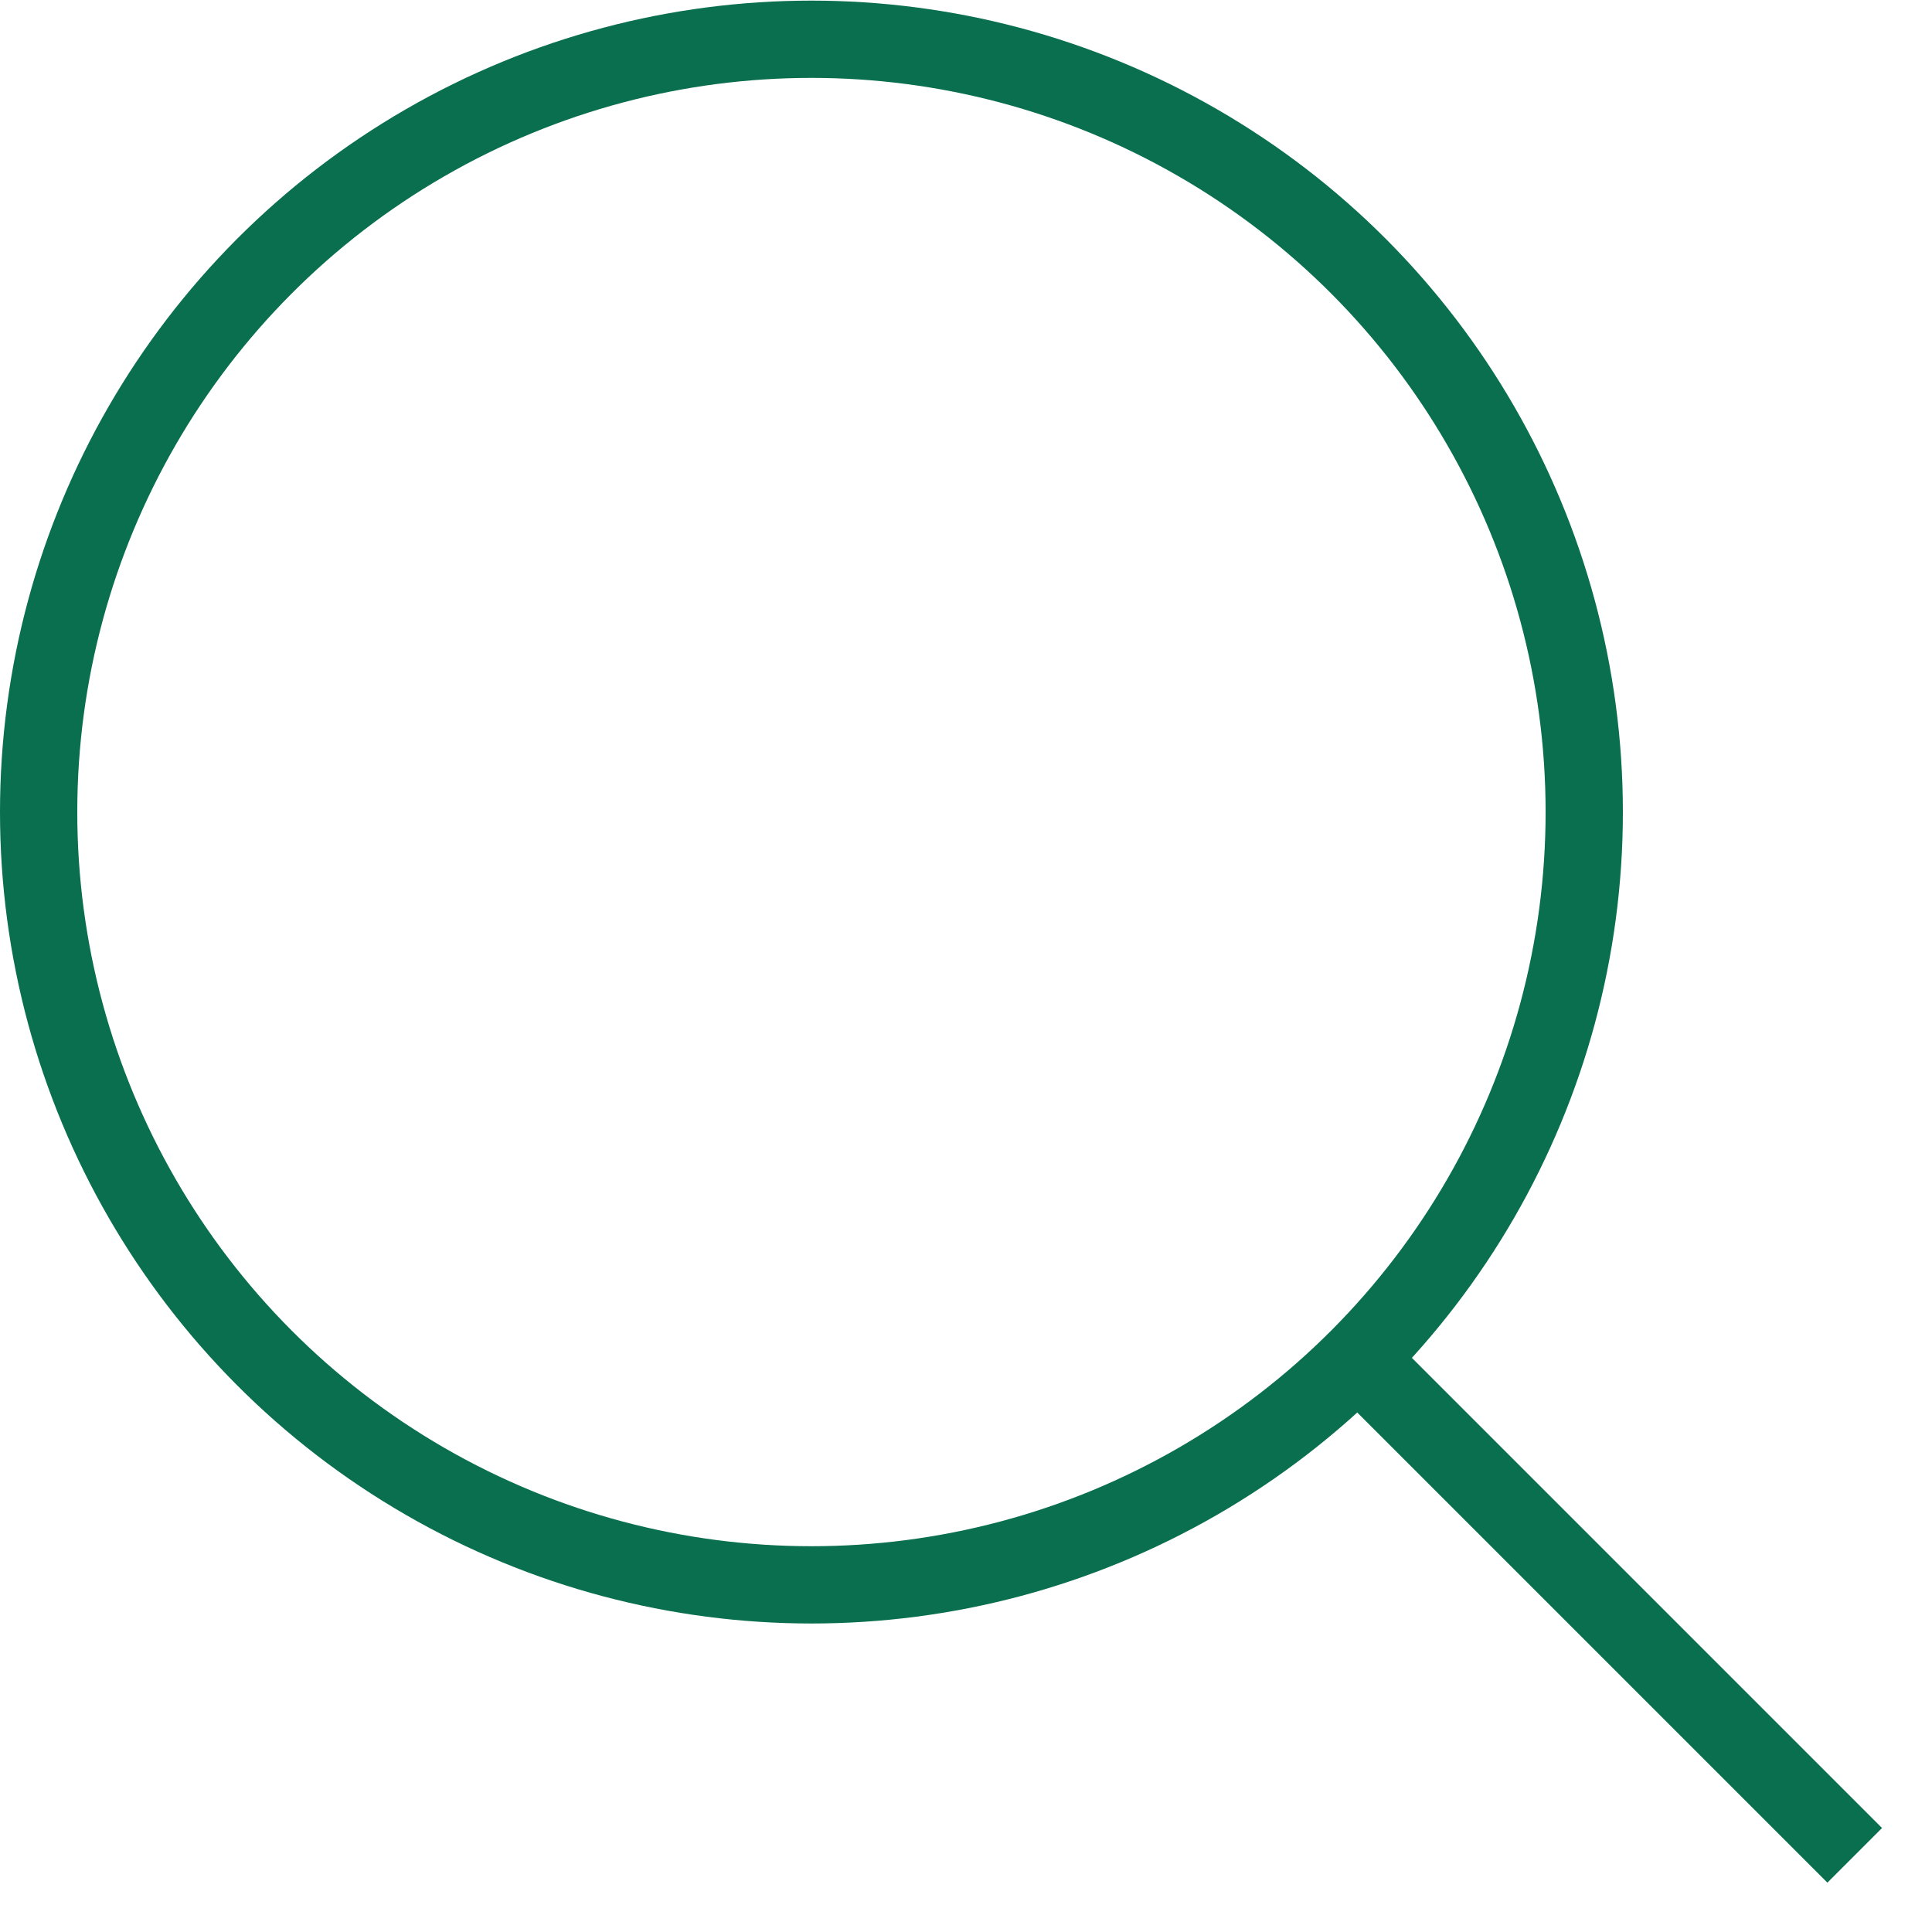 <svg width="25" height="25" viewBox="0 0 25 25" fill="none" xmlns="http://www.w3.org/2000/svg">
<circle cx="10.5" cy="10.508" r="10" stroke="#096F4E"/>
<path d="M17.5 17.508L24 24.008" stroke="#096F4E"/>
</svg>
